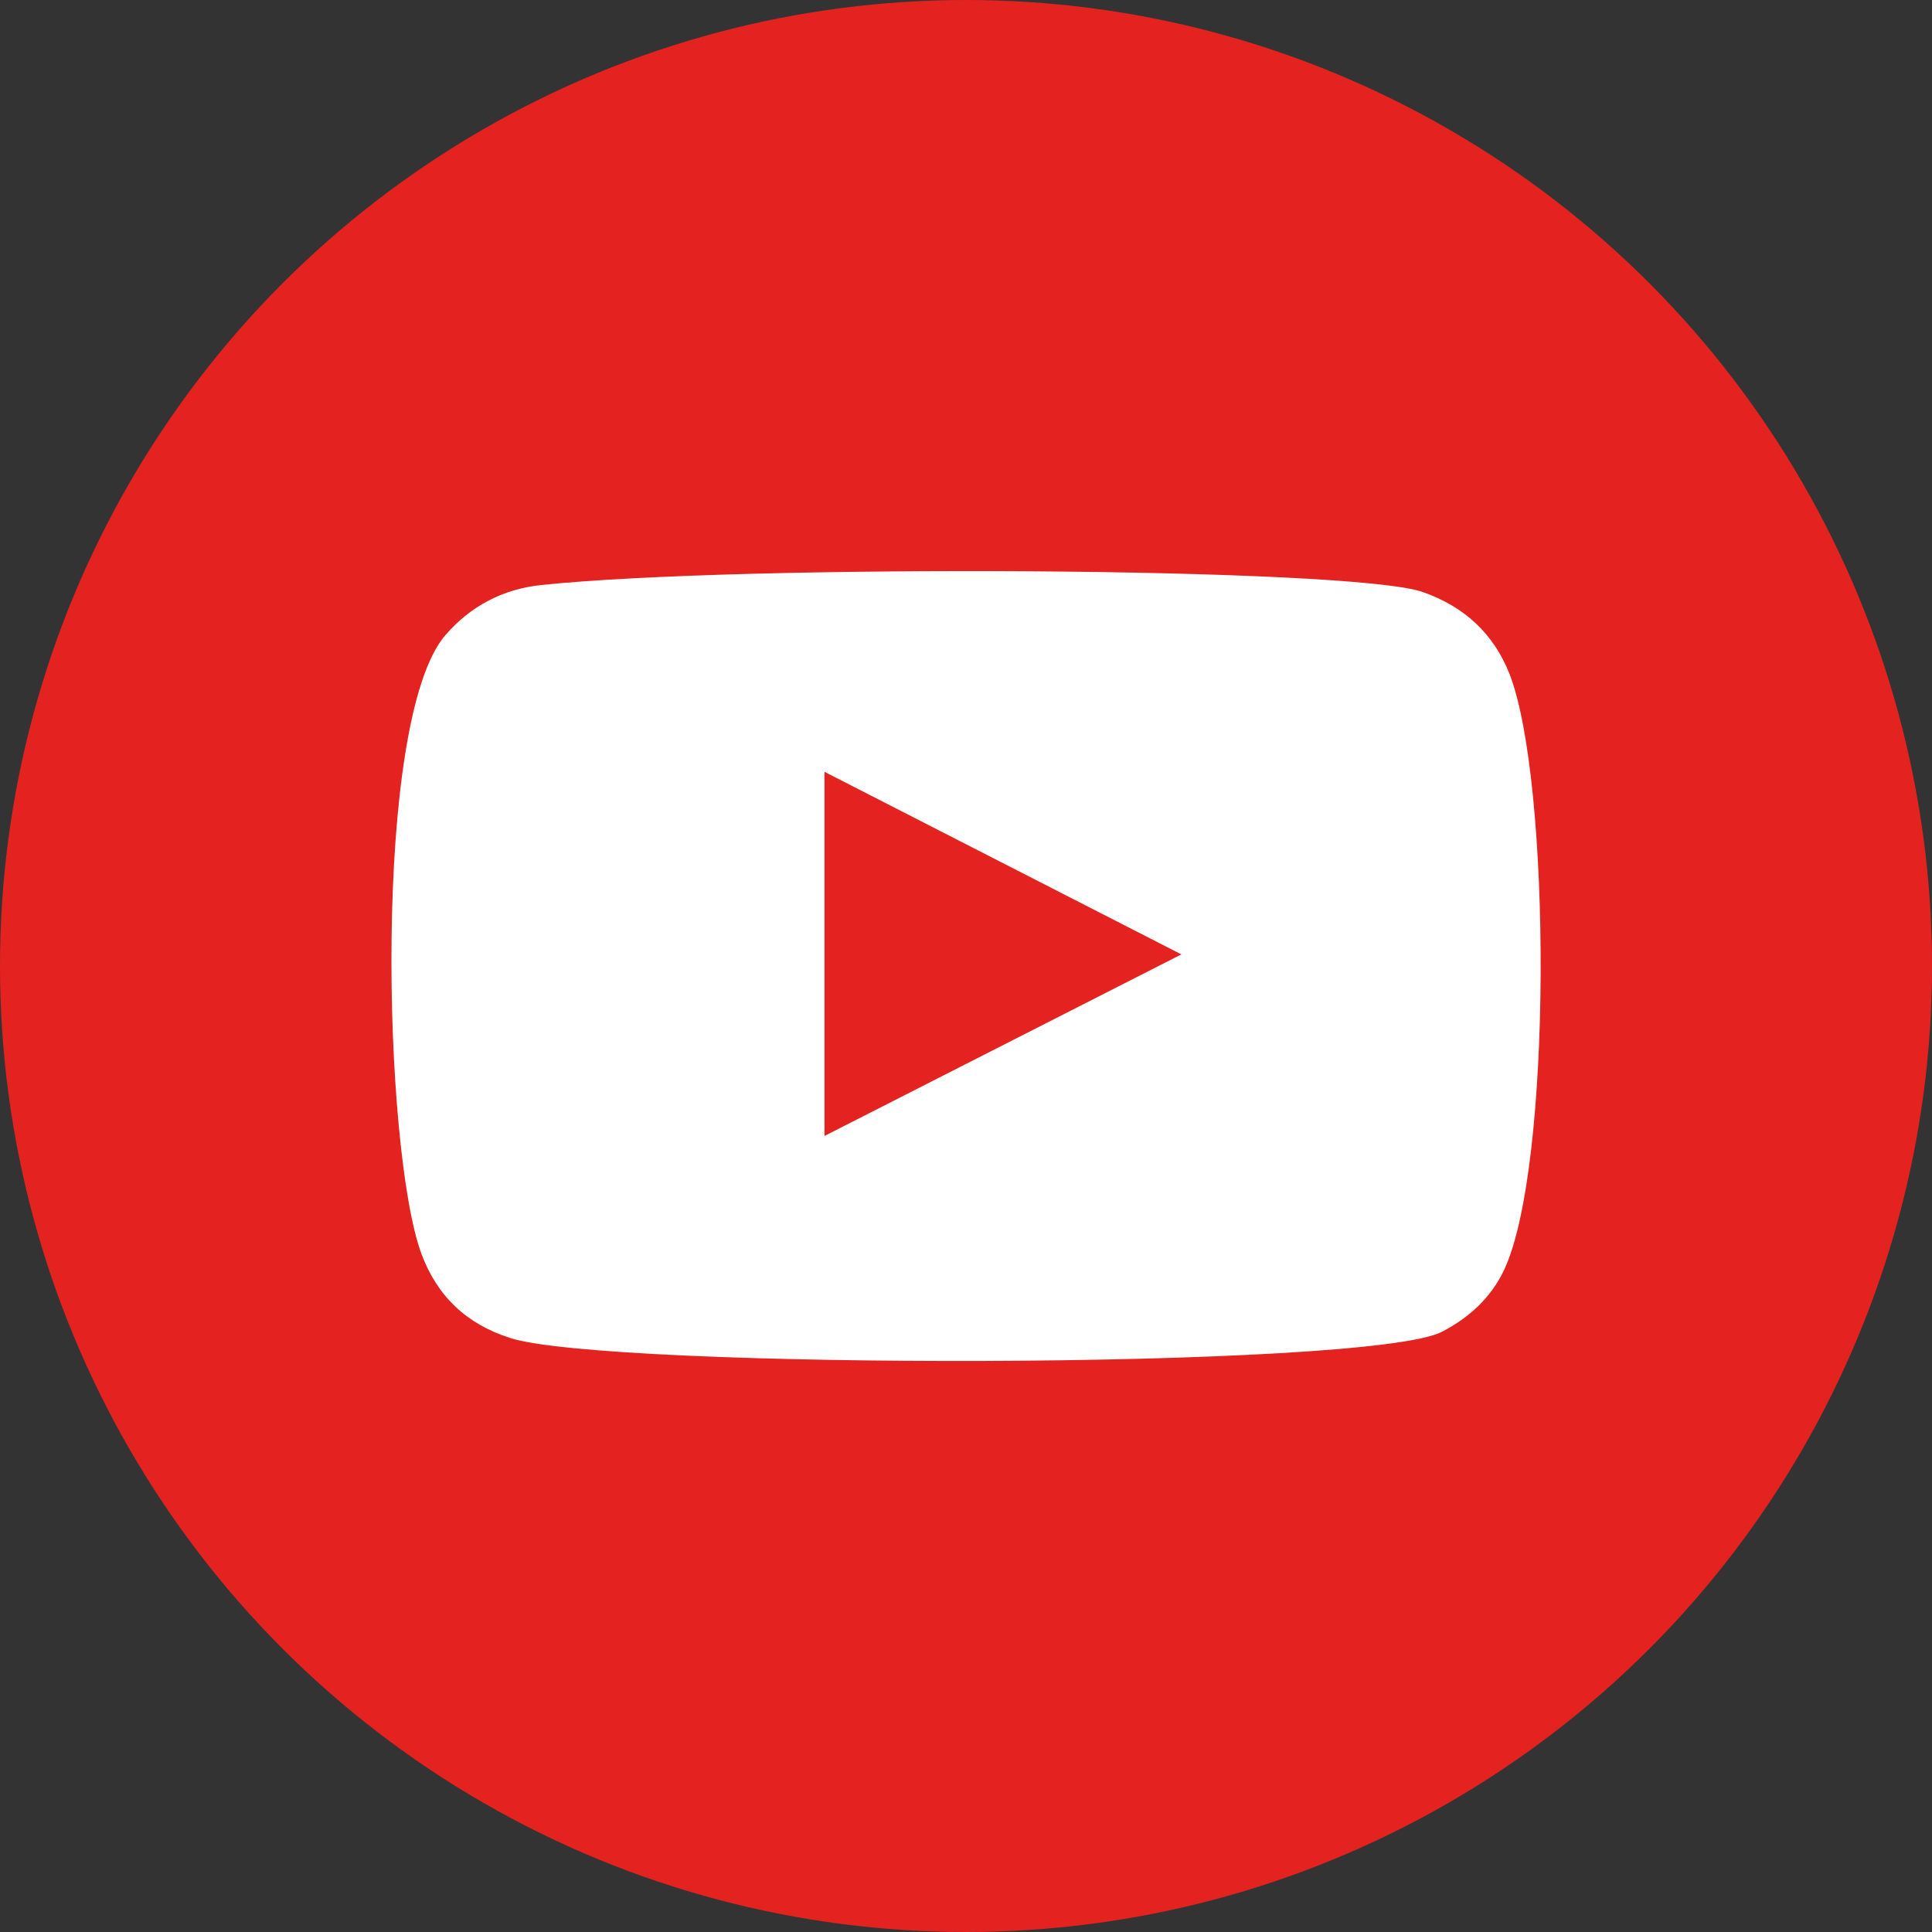<svg xmlns="http://www.w3.org/2000/svg" viewBox="0 0 1515.2 1515.2"><rect x="0" y="0" width="1515.2" height="1515.2" fill="#333333" stroke="none"/><circle cx="757.6" cy="757.6" r="757.6" fill="#e42320"/><path d="M399.7 1049.2c-34-10.9-56.9-32.8-69.2-65.9-29.9-80.8-38.8-418.7 18.9-485.3 19.7-22.7 45.1-36.1 75.3-39.2 155.4-16.4 635.7-14.1 691.1 5.5 32.4 11.4 55.4 32.3 68 64.1 32.8 83.5 33.9 387.3-4.3 467.8-10.4 21.8-27.3 37.2-48.7 48.3-57.9 29.8-654.7 29.5-730.9 4.8zm246.9-158.3c93.4-47.5 186.1-94.7 279.9-142.4-94-48.1-186.6-95.5-279.9-143.2v285.6z" fill="#fff" fill-rule="evenodd"/></svg>